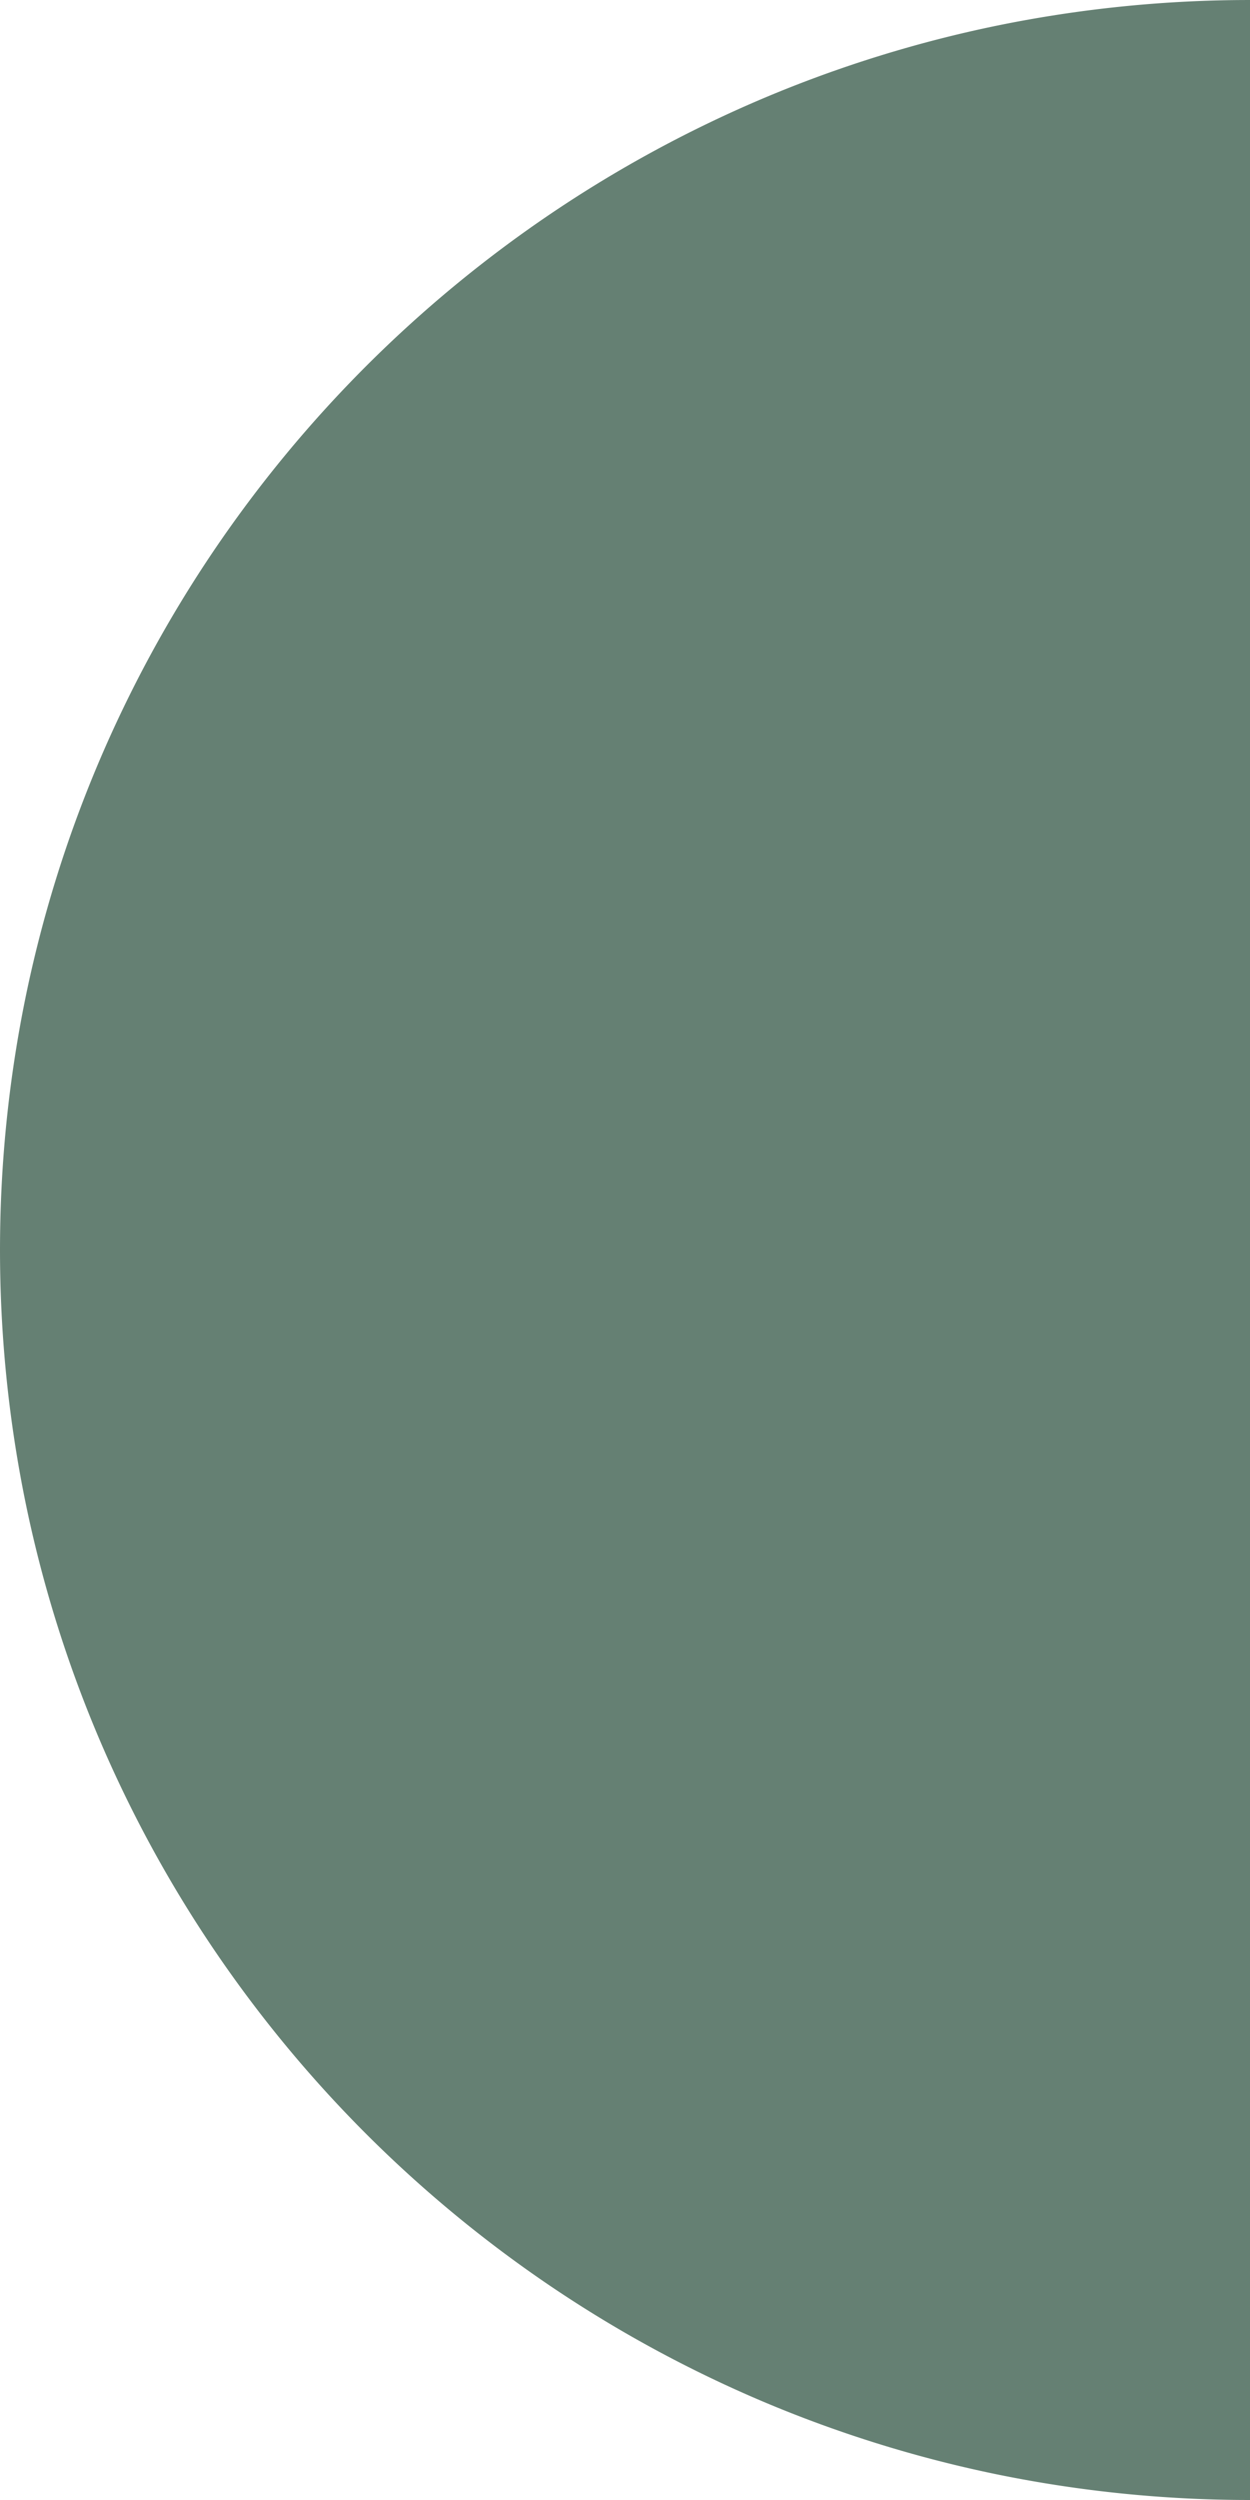 <svg xmlns="http://www.w3.org/2000/svg" width="159.5" height="319" viewBox="0 0 159.5 319">
  <path id="Differenzmenge_9" data-name="Differenzmenge 9" d="M-4474.5,11350.756h-.017a160.612,160.612,0,0,1-32.127-3.239,158.7,158.7,0,0,1-29.94-9.294,159.593,159.593,0,0,1-27.093-14.705,160.632,160.632,0,0,1-23.605-19.477,160.665,160.665,0,0,1-19.477-23.605,159.5,159.5,0,0,1-14.706-27.094,158.643,158.643,0,0,1-9.294-29.94,160.66,160.66,0,0,1-3.241-32.145,160.66,160.66,0,0,1,3.241-32.145,158.643,158.643,0,0,1,9.294-29.94,159.5,159.5,0,0,1,14.706-27.094,160.665,160.665,0,0,1,19.477-23.605,160.632,160.632,0,0,1,23.605-19.477,159.593,159.593,0,0,1,27.093-14.705,158.7,158.7,0,0,1,29.94-9.294,160.626,160.626,0,0,1,32.144-3.24Z" transform="translate(4634.001 -11031.756)" fill="#335745" opacity="0.751"/>
</svg>
